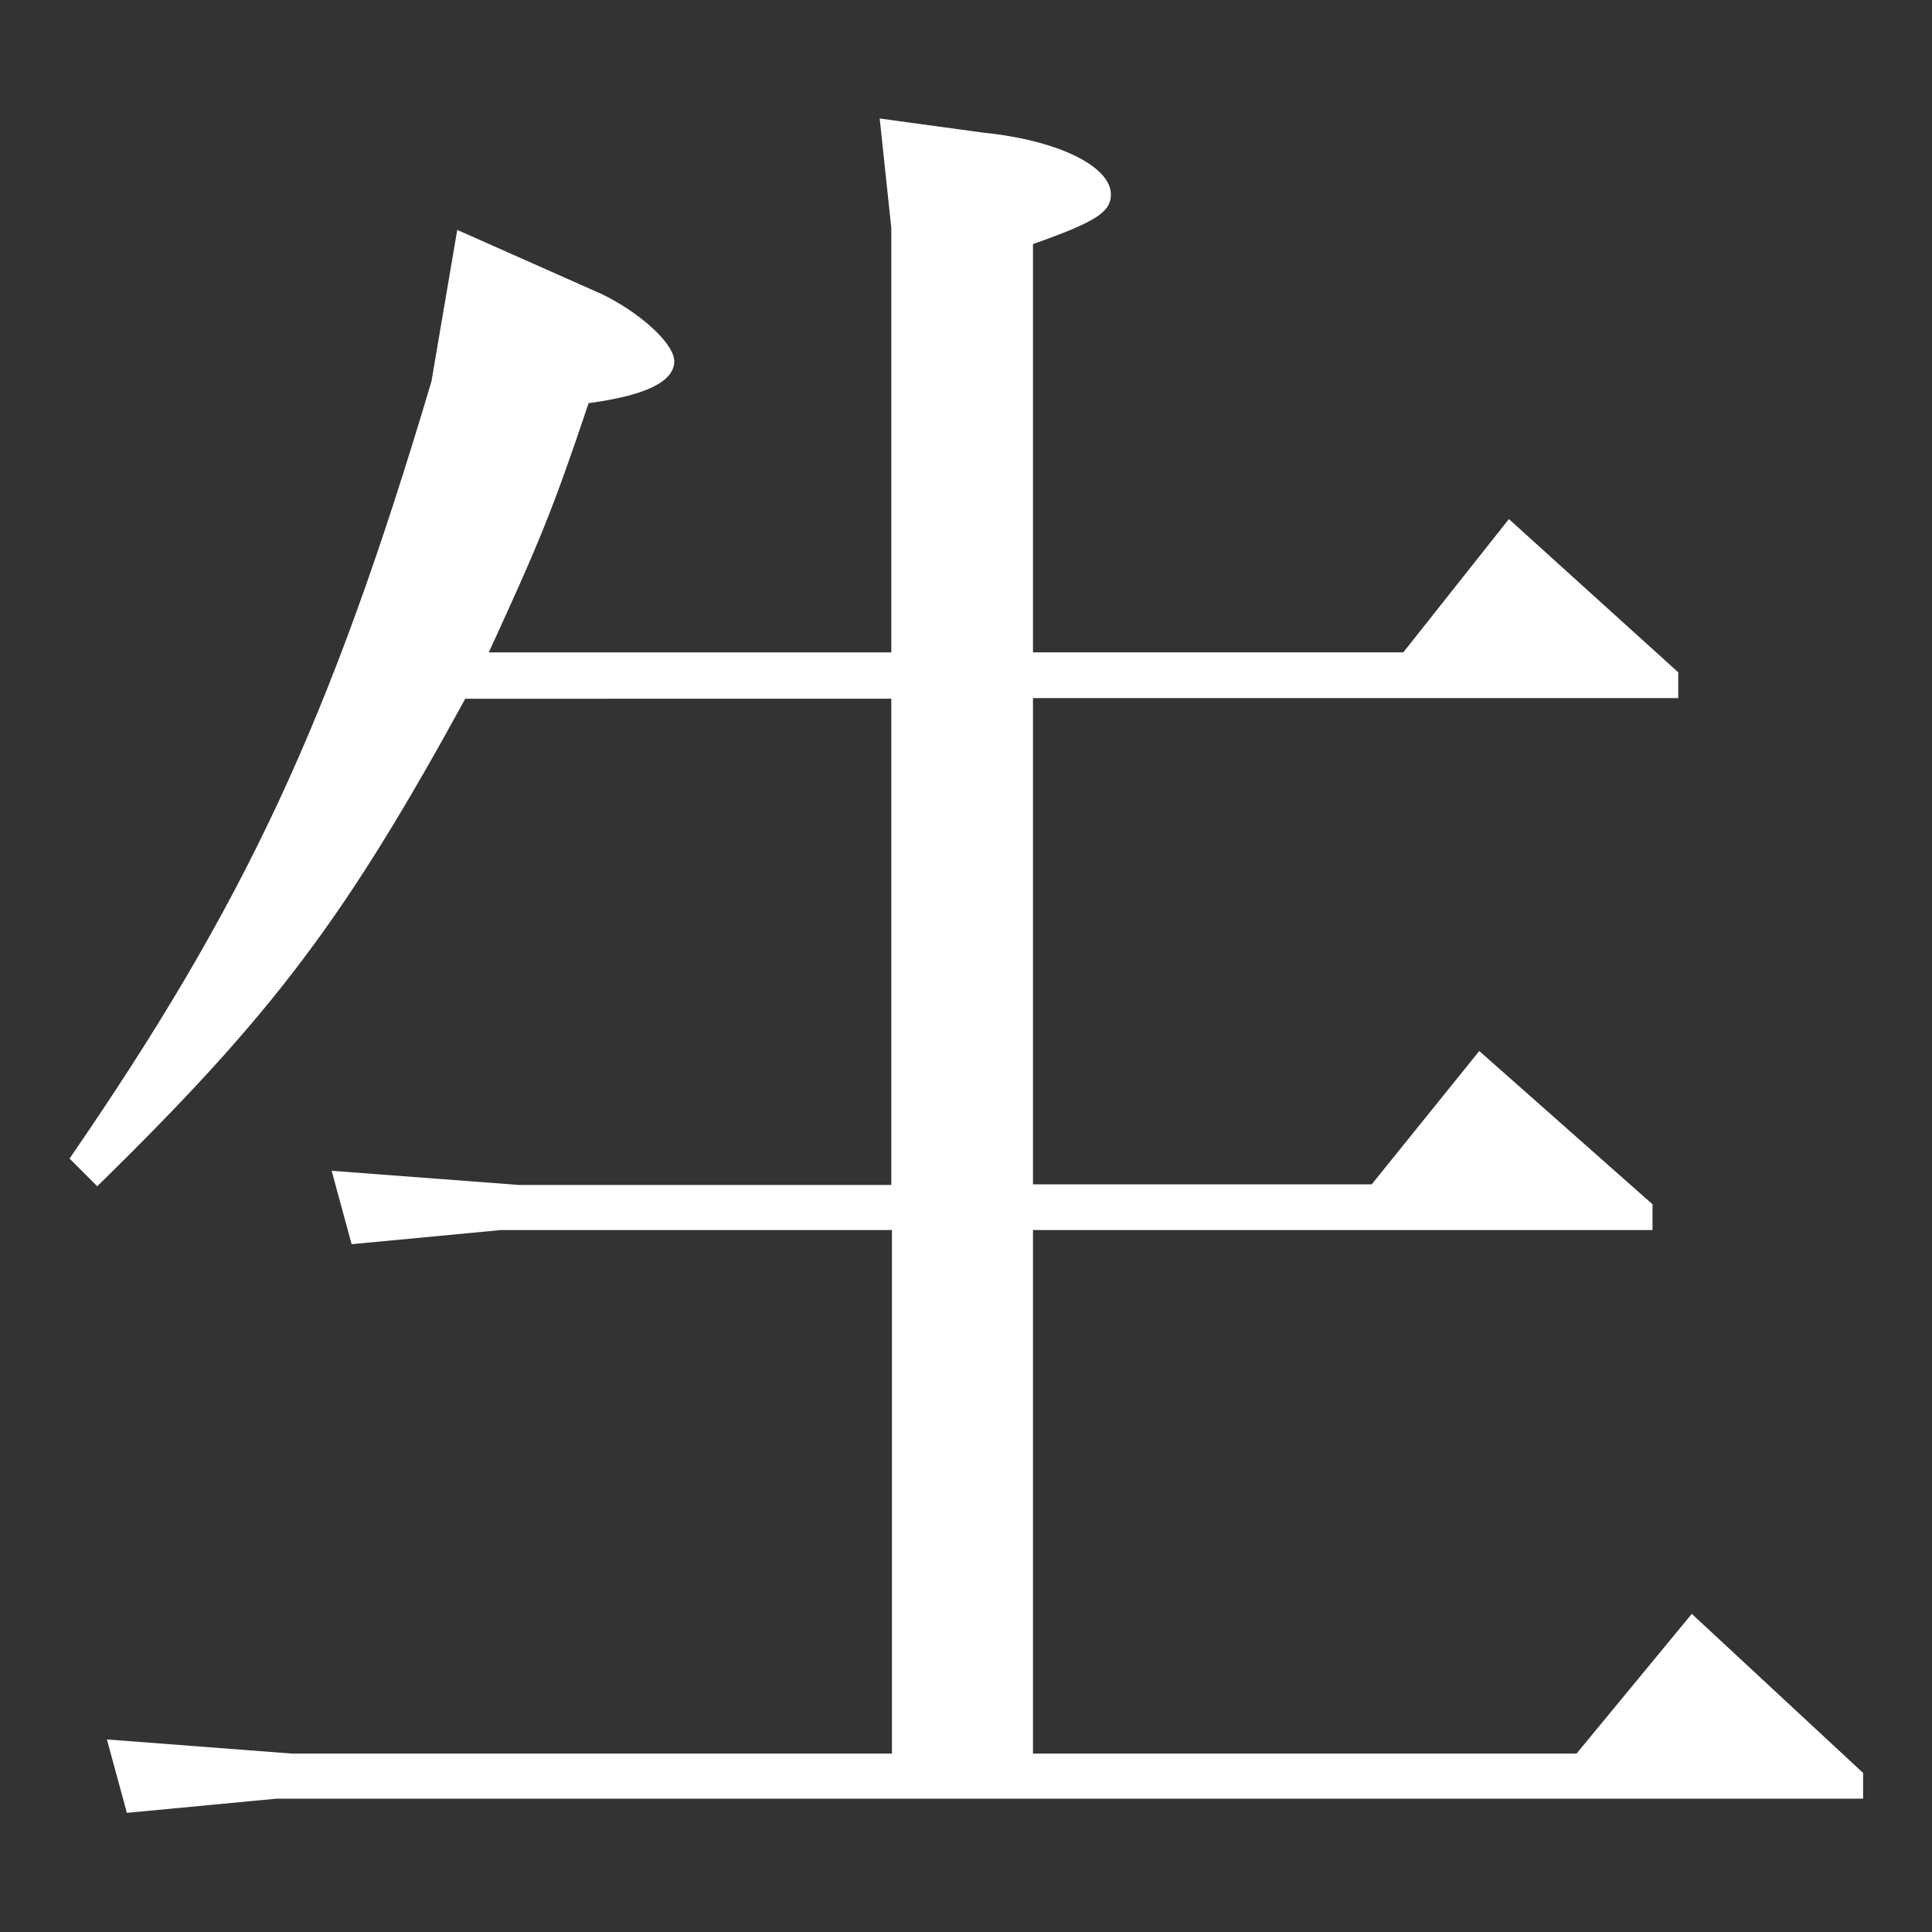 <?xml version="1.0" encoding="utf-8"?>
<!-- Generator: Adobe Illustrator 26.0.2, SVG Export Plug-In . SVG Version: 6.00 Build 0)  -->
<svg version="1.1" id="レイヤー_1" xmlns="http://www.w3.org/2000/svg" xmlns:xlink="http://www.w3.org/1999/xlink" x="0px"
	 y="0px" viewBox="0 0 300 300" style="enable-background:new 0 0 300 300;" xml:space="preserve">
<rect x="0" y="0" width="300" height="300" fill="#333333" stroke="none"/>
<style type="text/css">
	.st0{fill:#FFFFFF;}
</style>
<path class="st0" d="M72.3,108.4c-18.6,34-29.7,48.9-57.2,75.8l-4.3-4.3C37.9,140.5,51.2,112.4,67,59.2l4-23.5l22.3,9.9
	c5.9,2.8,11.4,7.7,11.4,10.5c0,3.1-4.3,5.3-13.3,6.5c-5.6,16.7-7.7,21.7-15.5,38.7h62.5V35.4l-1.8-17l16.1,2.2
	c11.8,1.2,19.8,5.3,19.8,9.6c0,2.8-2.5,4.3-12.1,7.7v63.4h57.5l16.4-20.7l26.3,23.8v4H160.4v75.5H213l16.7-20.7l26.9,23.8v4h-96.2
	v81.3h84.4l17.9-21.7l26.6,24.7v4H42.9l-23.2,2.2l-3.1-11.4l28.8,2.2h93.1v-81.3H77.8l-23.2,2.2l-3.1-11.4l29.1,2.2h57.8v-75.5H72.3
	z"/>
</svg>
